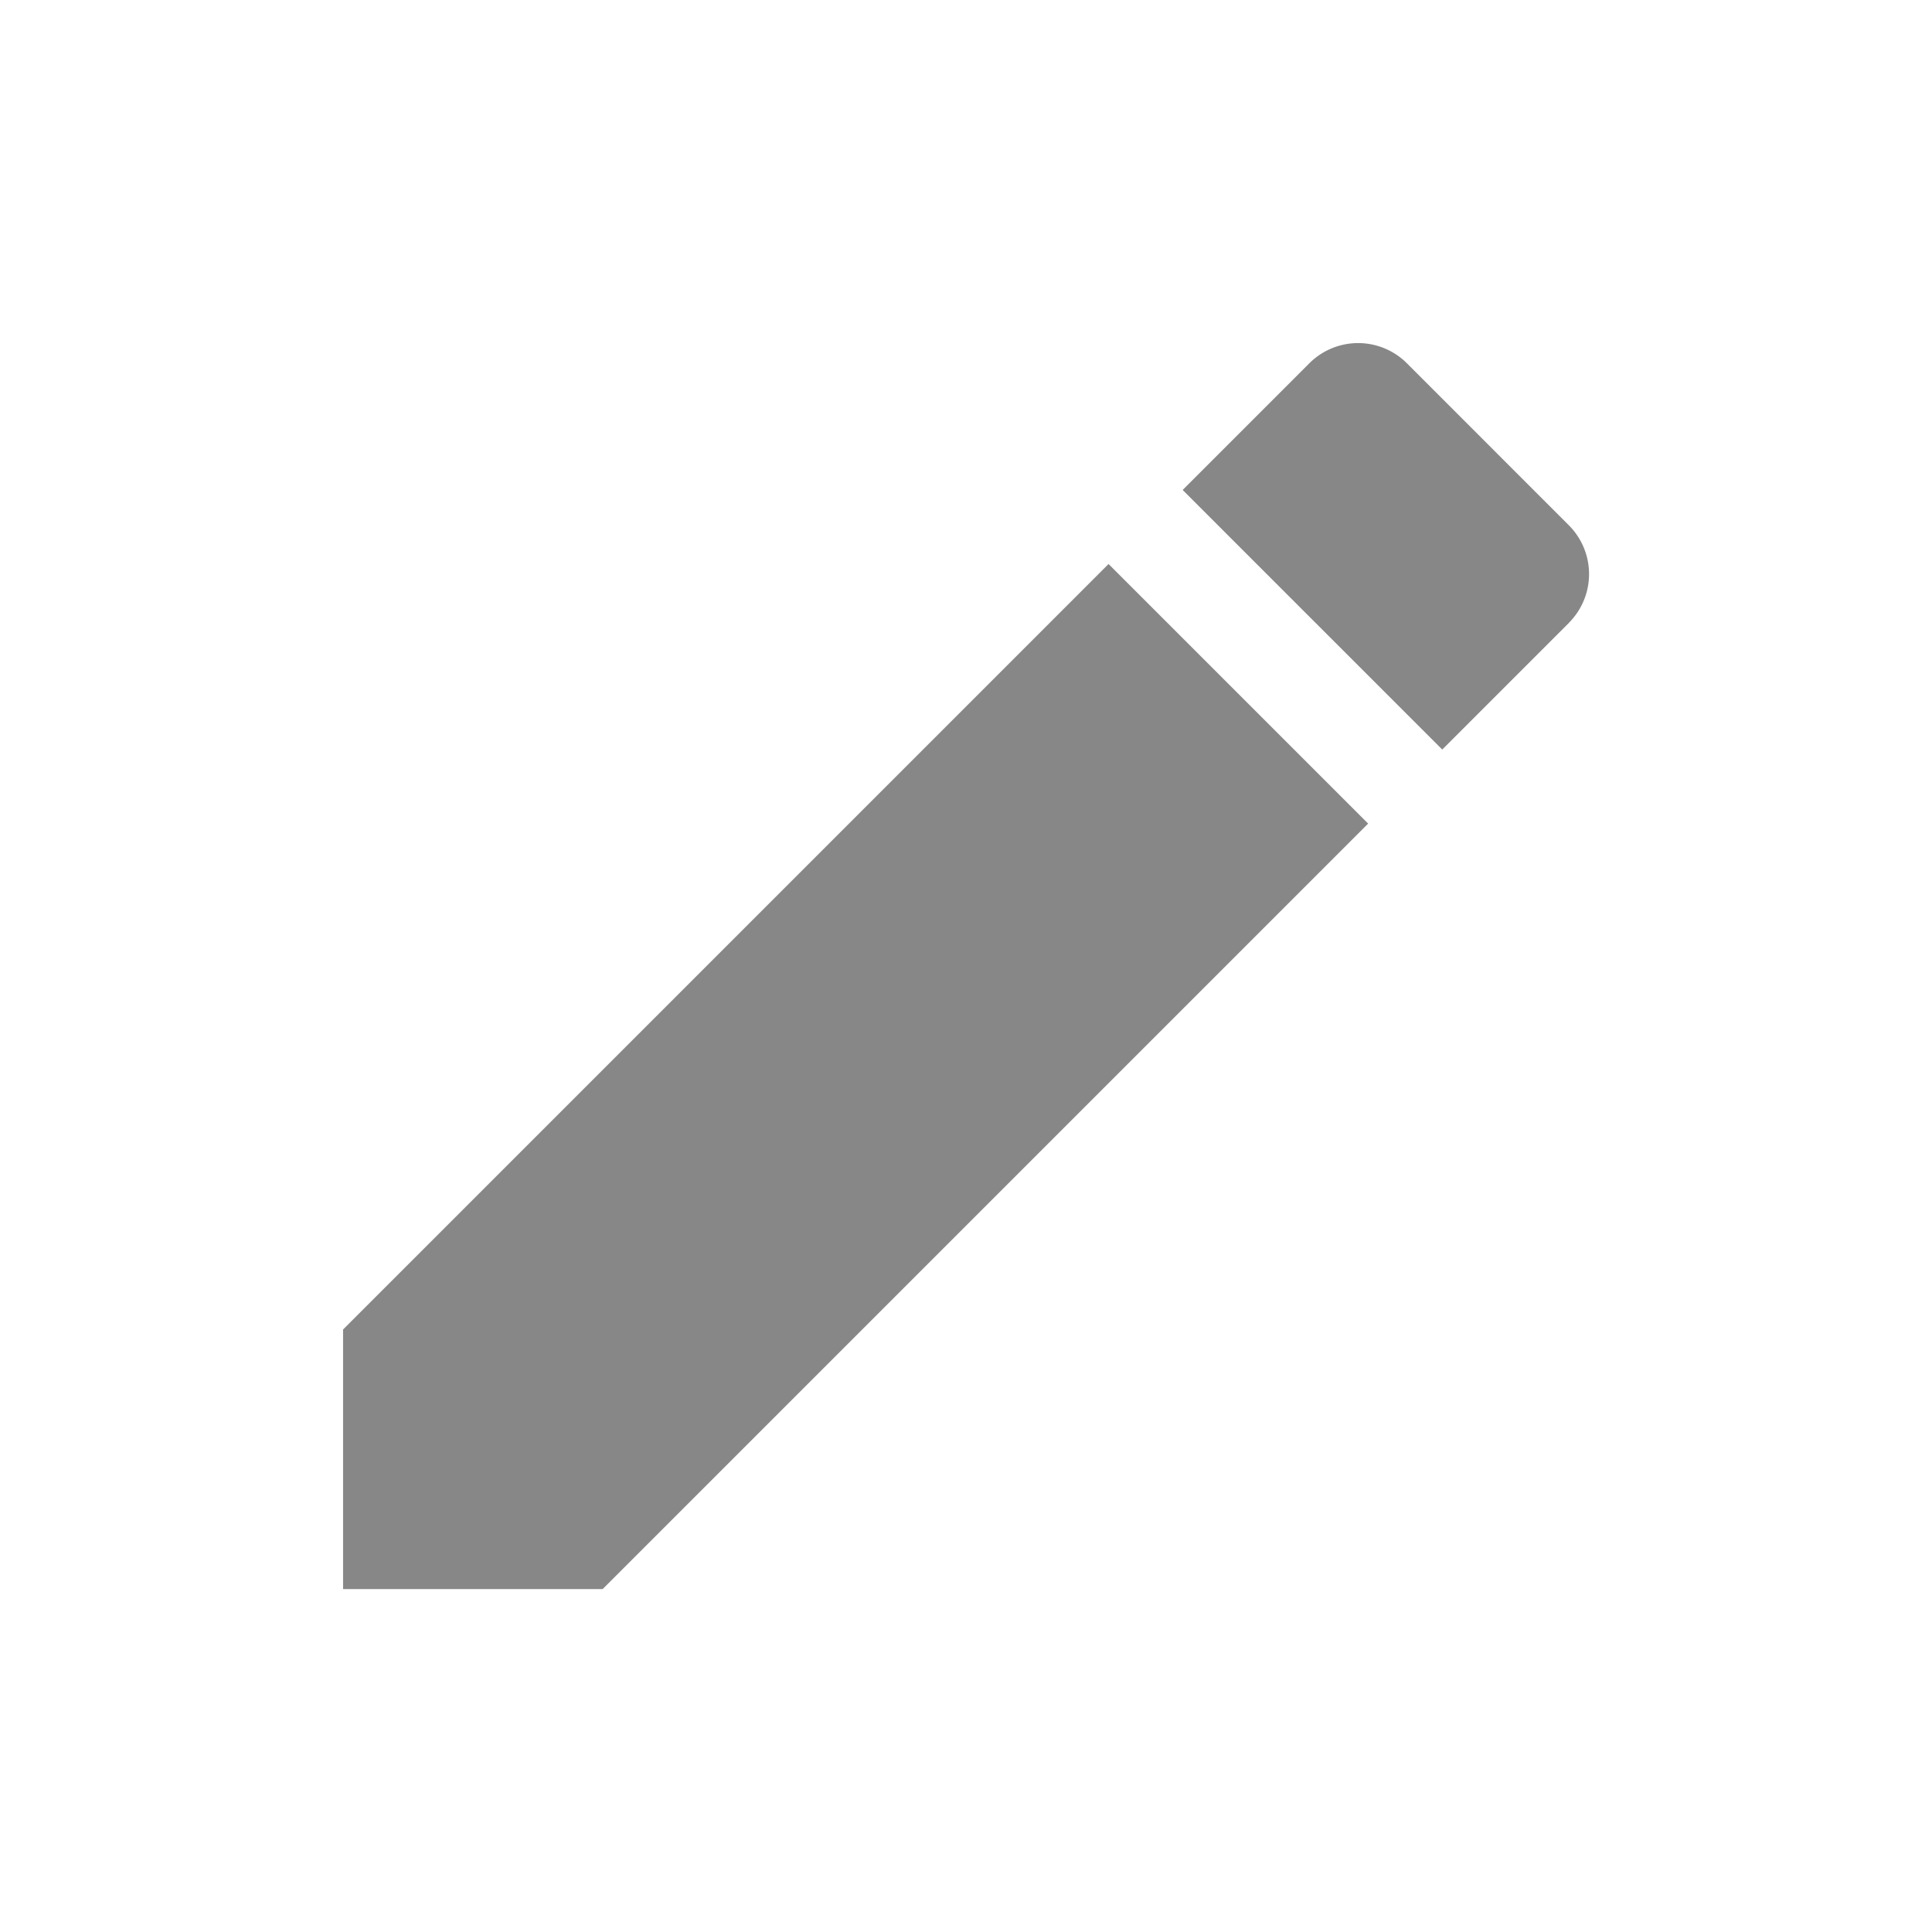 <svg xmlns="http://www.w3.org/2000/svg" width="28" height="28"><path fill="none" d="M0 0h28v28H0Z" data-name="Caminho 37"/><path fill="#878787" d="M4.972 19.268v3.762h3.762l11.094-11.094-3.762-3.762ZM22.737 9.027a1 1 0 0 0 0-1.414L20.39 5.265a1 1 0 0 0-1.414 0L17.14 7.101l3.762 3.762 1.836-1.836Z" data-name="Caminho 38"/></svg>